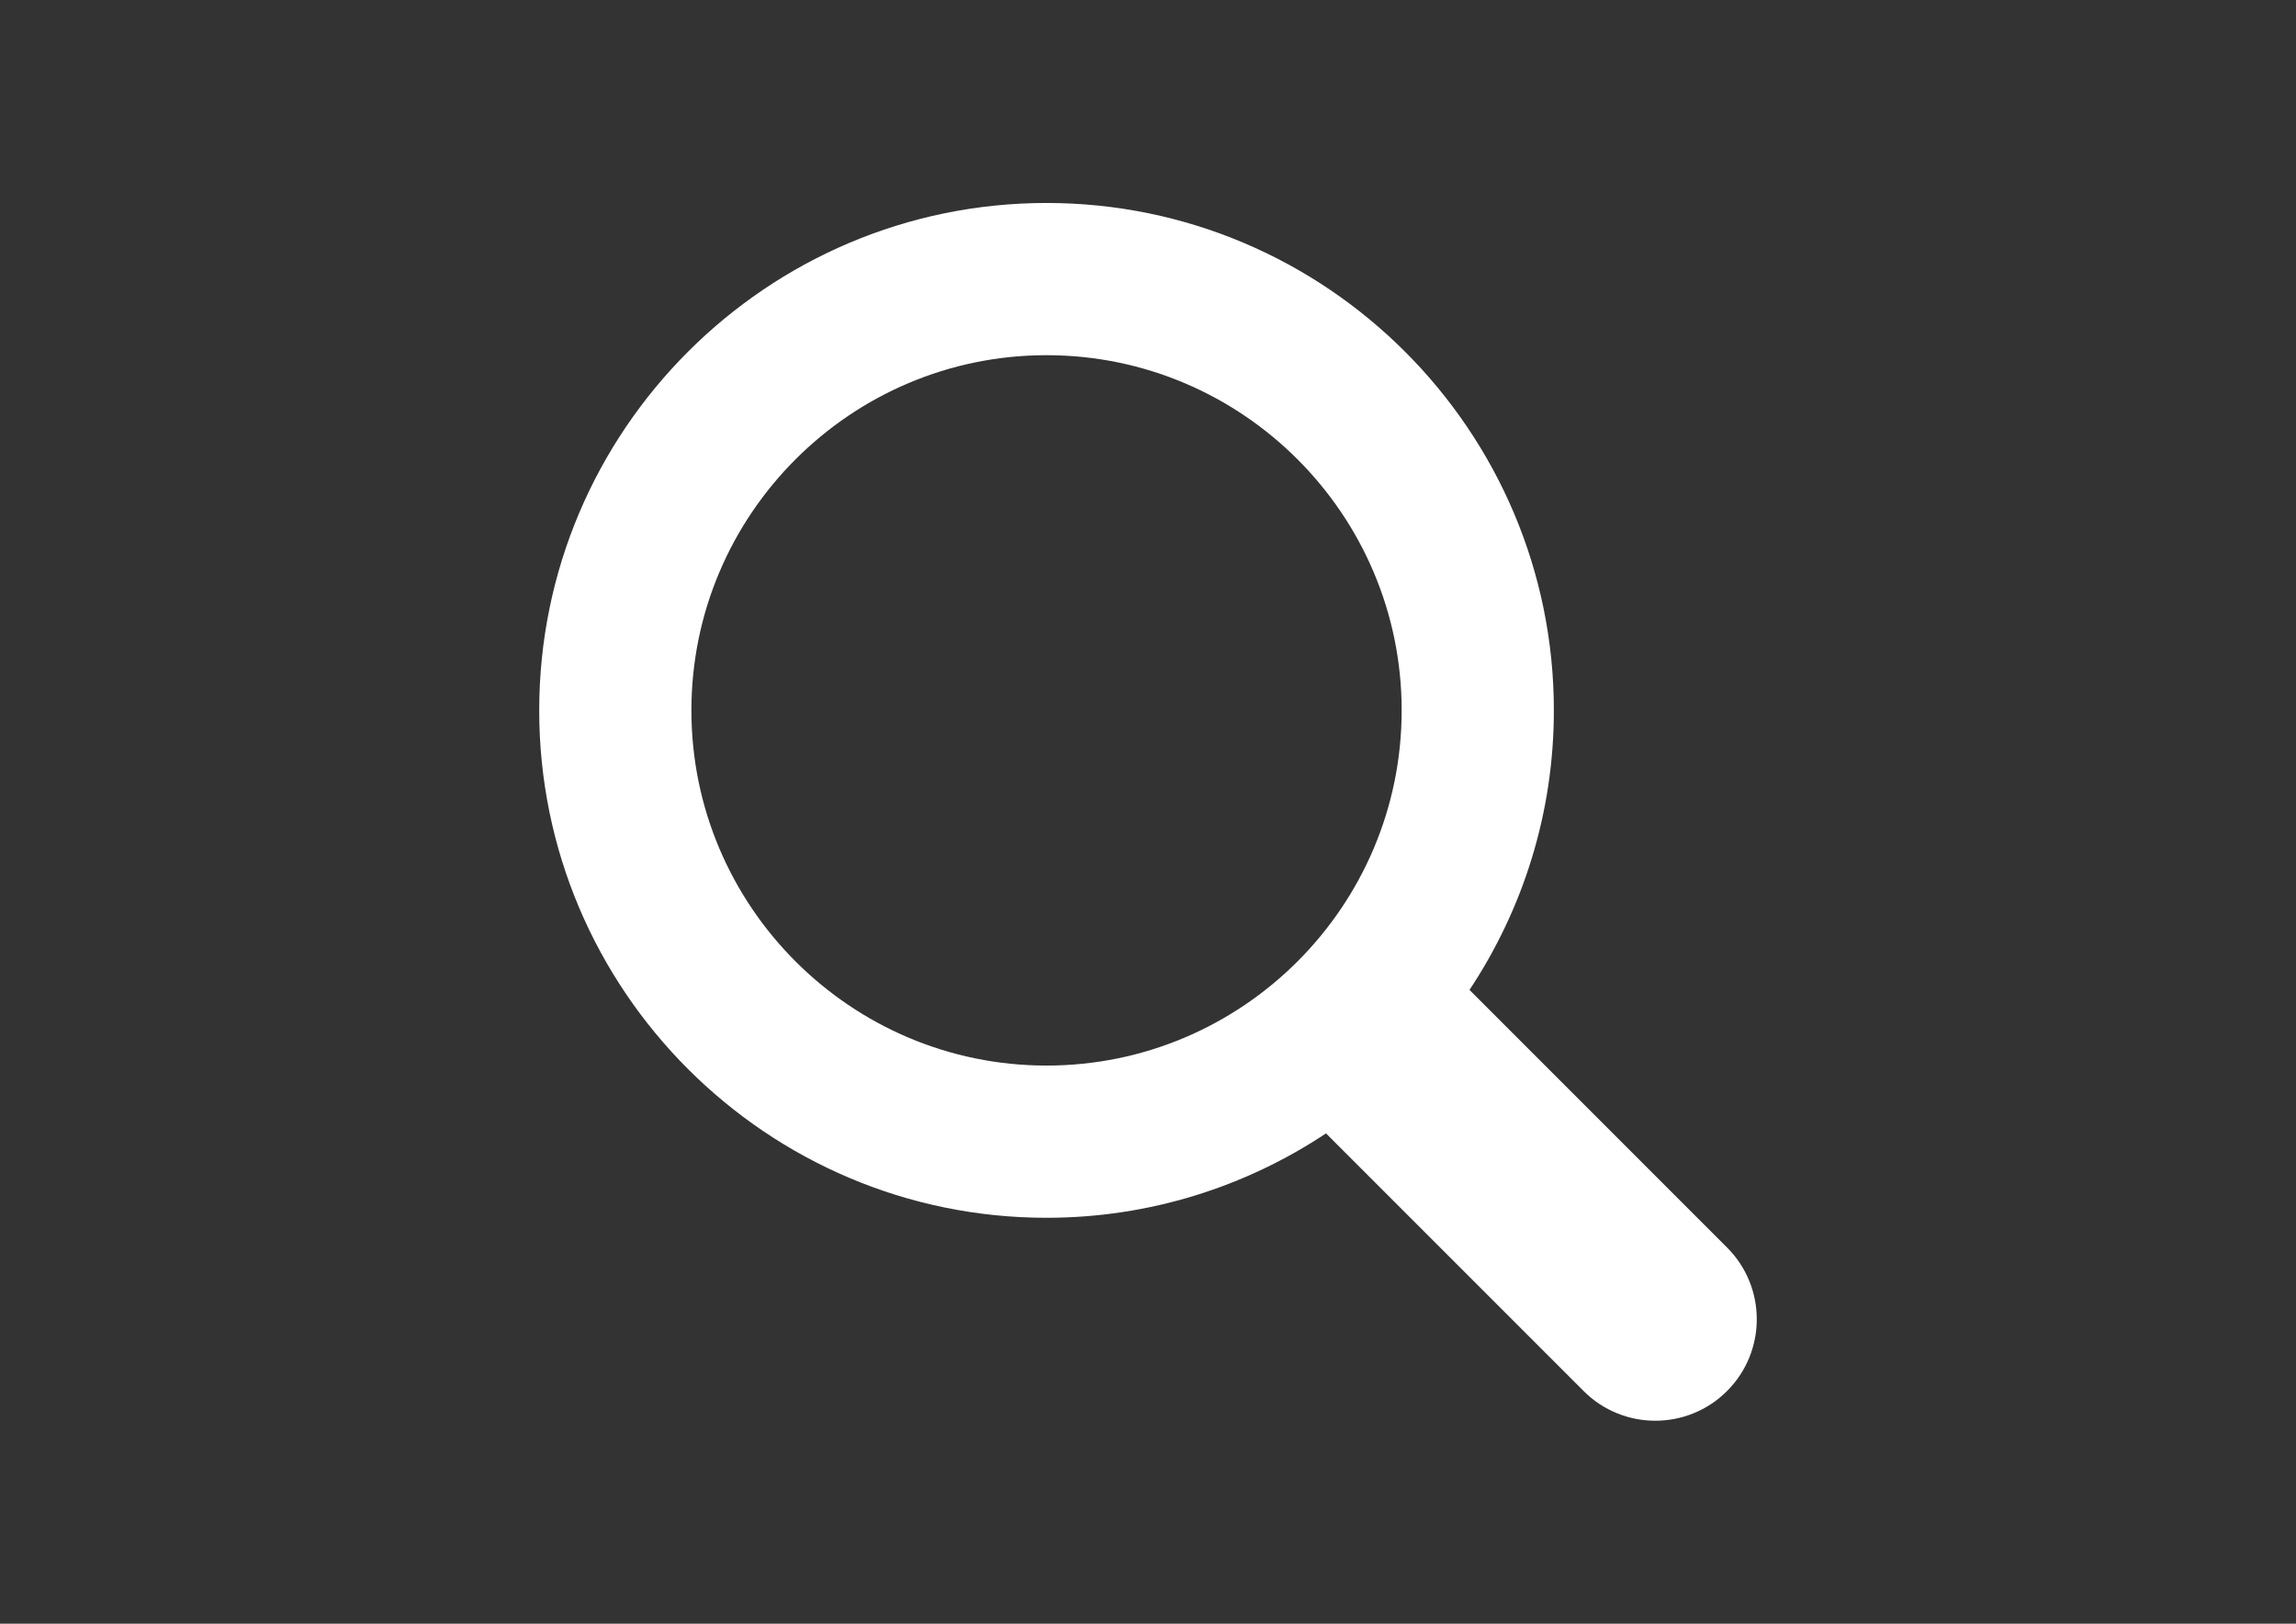 <?xml version="1.0" encoding="utf-8"?>
<!-- Generator: Adobe Illustrator 14.0.0, SVG Export Plug-In . SVG Version: 6.00 Build 43363)  -->
<!DOCTYPE svg PUBLIC "-//W3C//DTD SVG 1.1//EN" "http://www.w3.org/Graphics/SVG/1.1/DTD/svg11.dtd">
<svg version="1.1" id="Glyph" xmlns="http://www.w3.org/2000/svg" xmlns:xlink="http://www.w3.org/1999/xlink" x="0px" y="0px"
	 width="841.891px" height="595.279px" viewBox="0 0 841.891 595.279" enable-background="new 0 0 841.891 595.279"
	 xml:space="preserve">
<rect x="0" y="0" width="841.891" height="595.279" fill="#333333" stroke="none"/>
<path id="XMLID_223_" fill="#FFFFFF" d="M633.274,457.361l-94.445-94.444c19.514-29.411,30.937-64.625,30.937-102.481
	c0-102.574-83.451-186.024-186.025-186.024s-186.025,83.45-186.025,186.024S281.166,446.46,383.74,446.46
	c37.855,0,73.07-11.422,102.481-30.937l94.444,94.445c14.51,14.528,38.098,14.528,52.608,0
	C647.802,495.441,647.802,471.89,633.274,457.361z M253.522,260.435c0-71.806,58.412-130.217,130.218-130.217
	s130.218,58.411,130.218,130.217S455.546,390.653,383.74,390.653S253.522,332.24,253.522,260.435z"/>
</svg>
